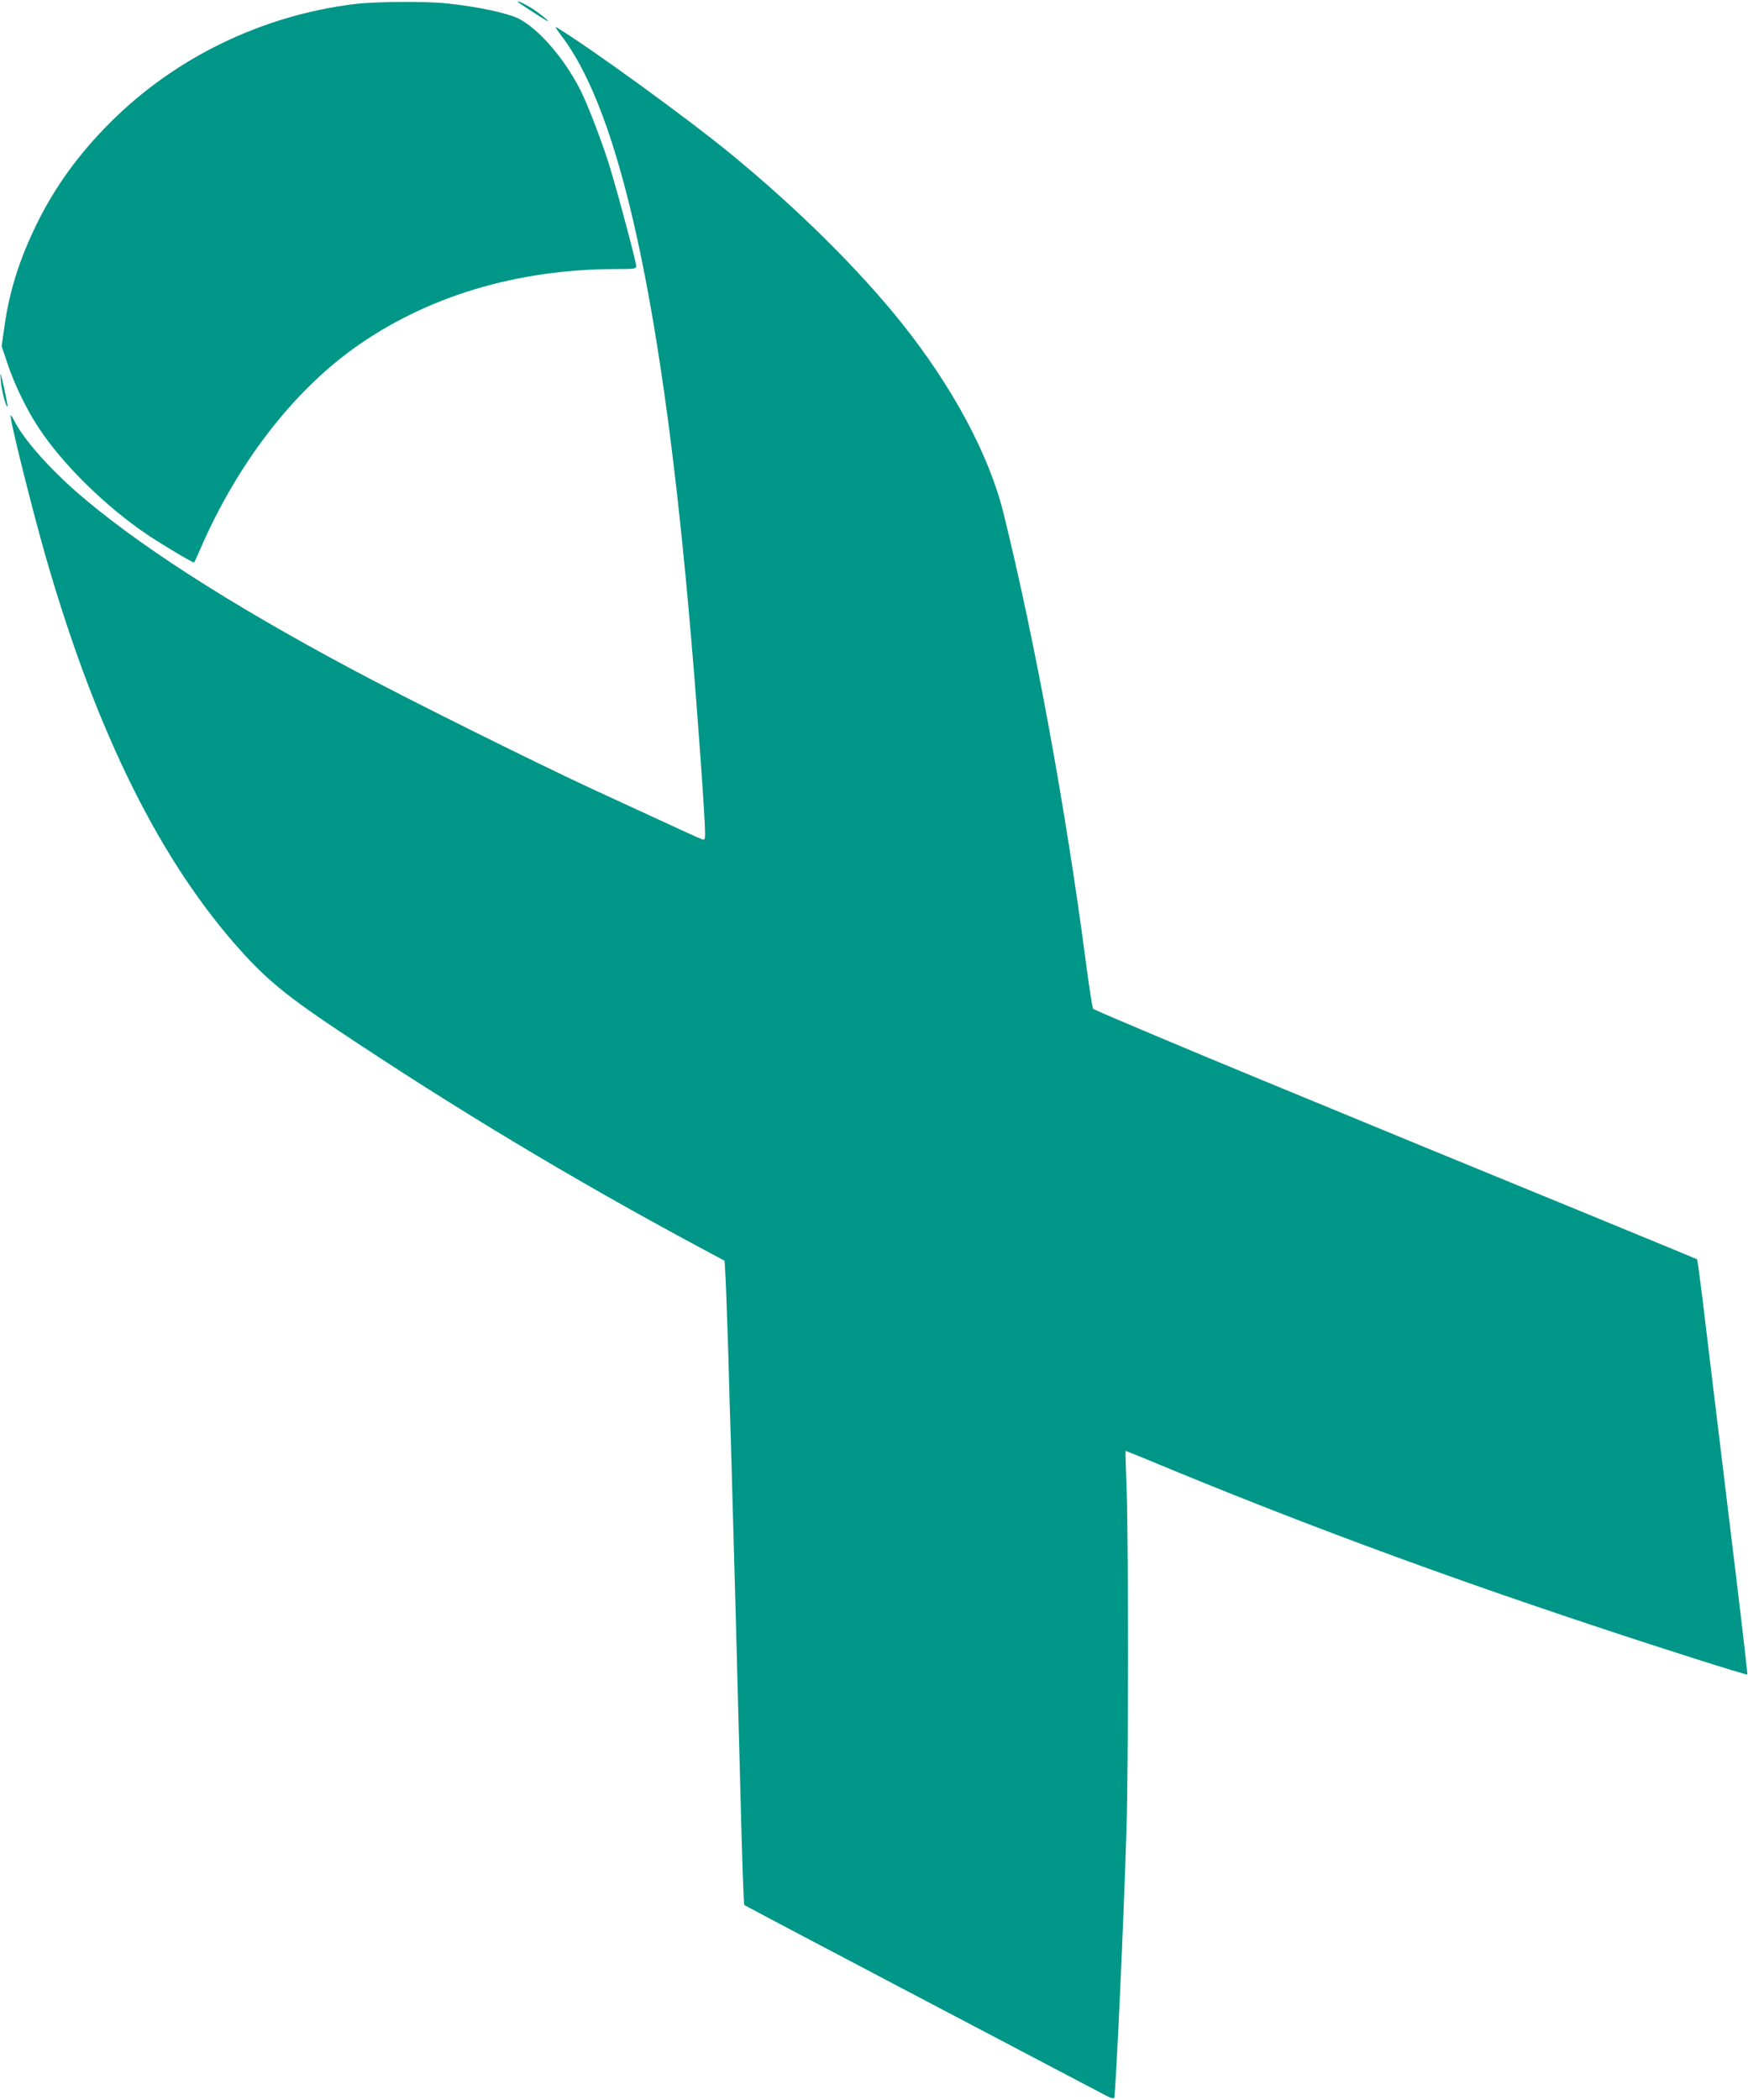 <?xml version="1.0" standalone="no"?>
<!DOCTYPE svg PUBLIC "-//W3C//DTD SVG 20010904//EN"
 "http://www.w3.org/TR/2001/REC-SVG-20010904/DTD/svg10.dtd">
<svg version="1.0" xmlns="http://www.w3.org/2000/svg"
 width="1066pt" height="1280pt" viewBox="0 0 1066 1280"
 preserveAspectRatio="xMidYMid meet">
<g transform="translate(0,1280) scale(0.1,-0.1)"
fill="#009688" stroke="none">
<path d="M2160 12775 c-565 -70 -1094 -327 -1490 -724 -191 -191 -336 -392
-446 -616 -106 -217 -168 -413 -198 -633 l-16 -112 36 -107 c42 -126 114 -275
188 -388 145 -222 412 -485 666 -655 99 -66 280 -174 284 -168 2 1 18 37 36
78 223 516 558 954 938 1227 441 316 994 483 1603 483 108 0 119 2 119 18 0
25 -118 467 -165 617 -45 144 -130 366 -175 455 -97 193 -258 378 -380 438
-69 33 -245 71 -432 91 -129 14 -437 12 -568 -4z"/>
<path d="M3161 12786 c5 -6 149 -99 169 -110 43 -24 -44 48 -94 78 -51 30 -91
47 -75 32z"/>
<path d="M3422 12584 c364 -473 622 -1666 792 -3664 38 -434 86 -1111 86
-1198 0 -39 -2 -43 -21 -37 -17 6 -142 63 -644 295 -358 165 -1158 563 -1490
741 -759 405 -1328 773 -1685 1086 -171 151 -315 316 -372 426 -11 22 -21 37
-23 35 -10 -9 133 -582 220 -883 306 -1057 696 -1841 1188 -2385 154 -171 286
-279 585 -478 719 -480 1438 -912 2204 -1323 l157 -84 5 -90 c3 -49 10 -243
16 -430 5 -187 14 -493 20 -680 14 -476 36 -1294 56 -2065 9 -360 19 -658 23
-662 3 -3 488 -259 1076 -568 589 -309 1094 -575 1123 -590 35 -19 54 -25 57
-17 10 34 60 1126 75 1645 12 409 12 1694 1 2052 -5 135 -8 246 -7 246 1 1 82
-32 181 -73 832 -346 1700 -669 2660 -988 419 -140 946 -307 951 -302 2 1 -30
279 -71 617 -116 957 -123 1017 -150 1237 -14 115 -38 313 -53 440 -16 128
-30 234 -33 237 -2 2 -330 137 -729 301 -783 321 -1063 436 -1520 625 -162 67
-344 142 -405 167 -397 163 -1021 426 -1028 433 -5 4 -24 126 -43 271 -124
947 -312 1973 -504 2750 -88 356 -310 770 -622 1161 -261 326 -634 695 -1033
1023 -267 220 -877 662 -1074 780 -8 5 6 -18 31 -51z"/>
<path d="M5 10480 c4 -59 32 -166 41 -158 2 2 -8 53 -21 114 -24 103 -25 105
-20 44z"/>
</g>
</svg>
